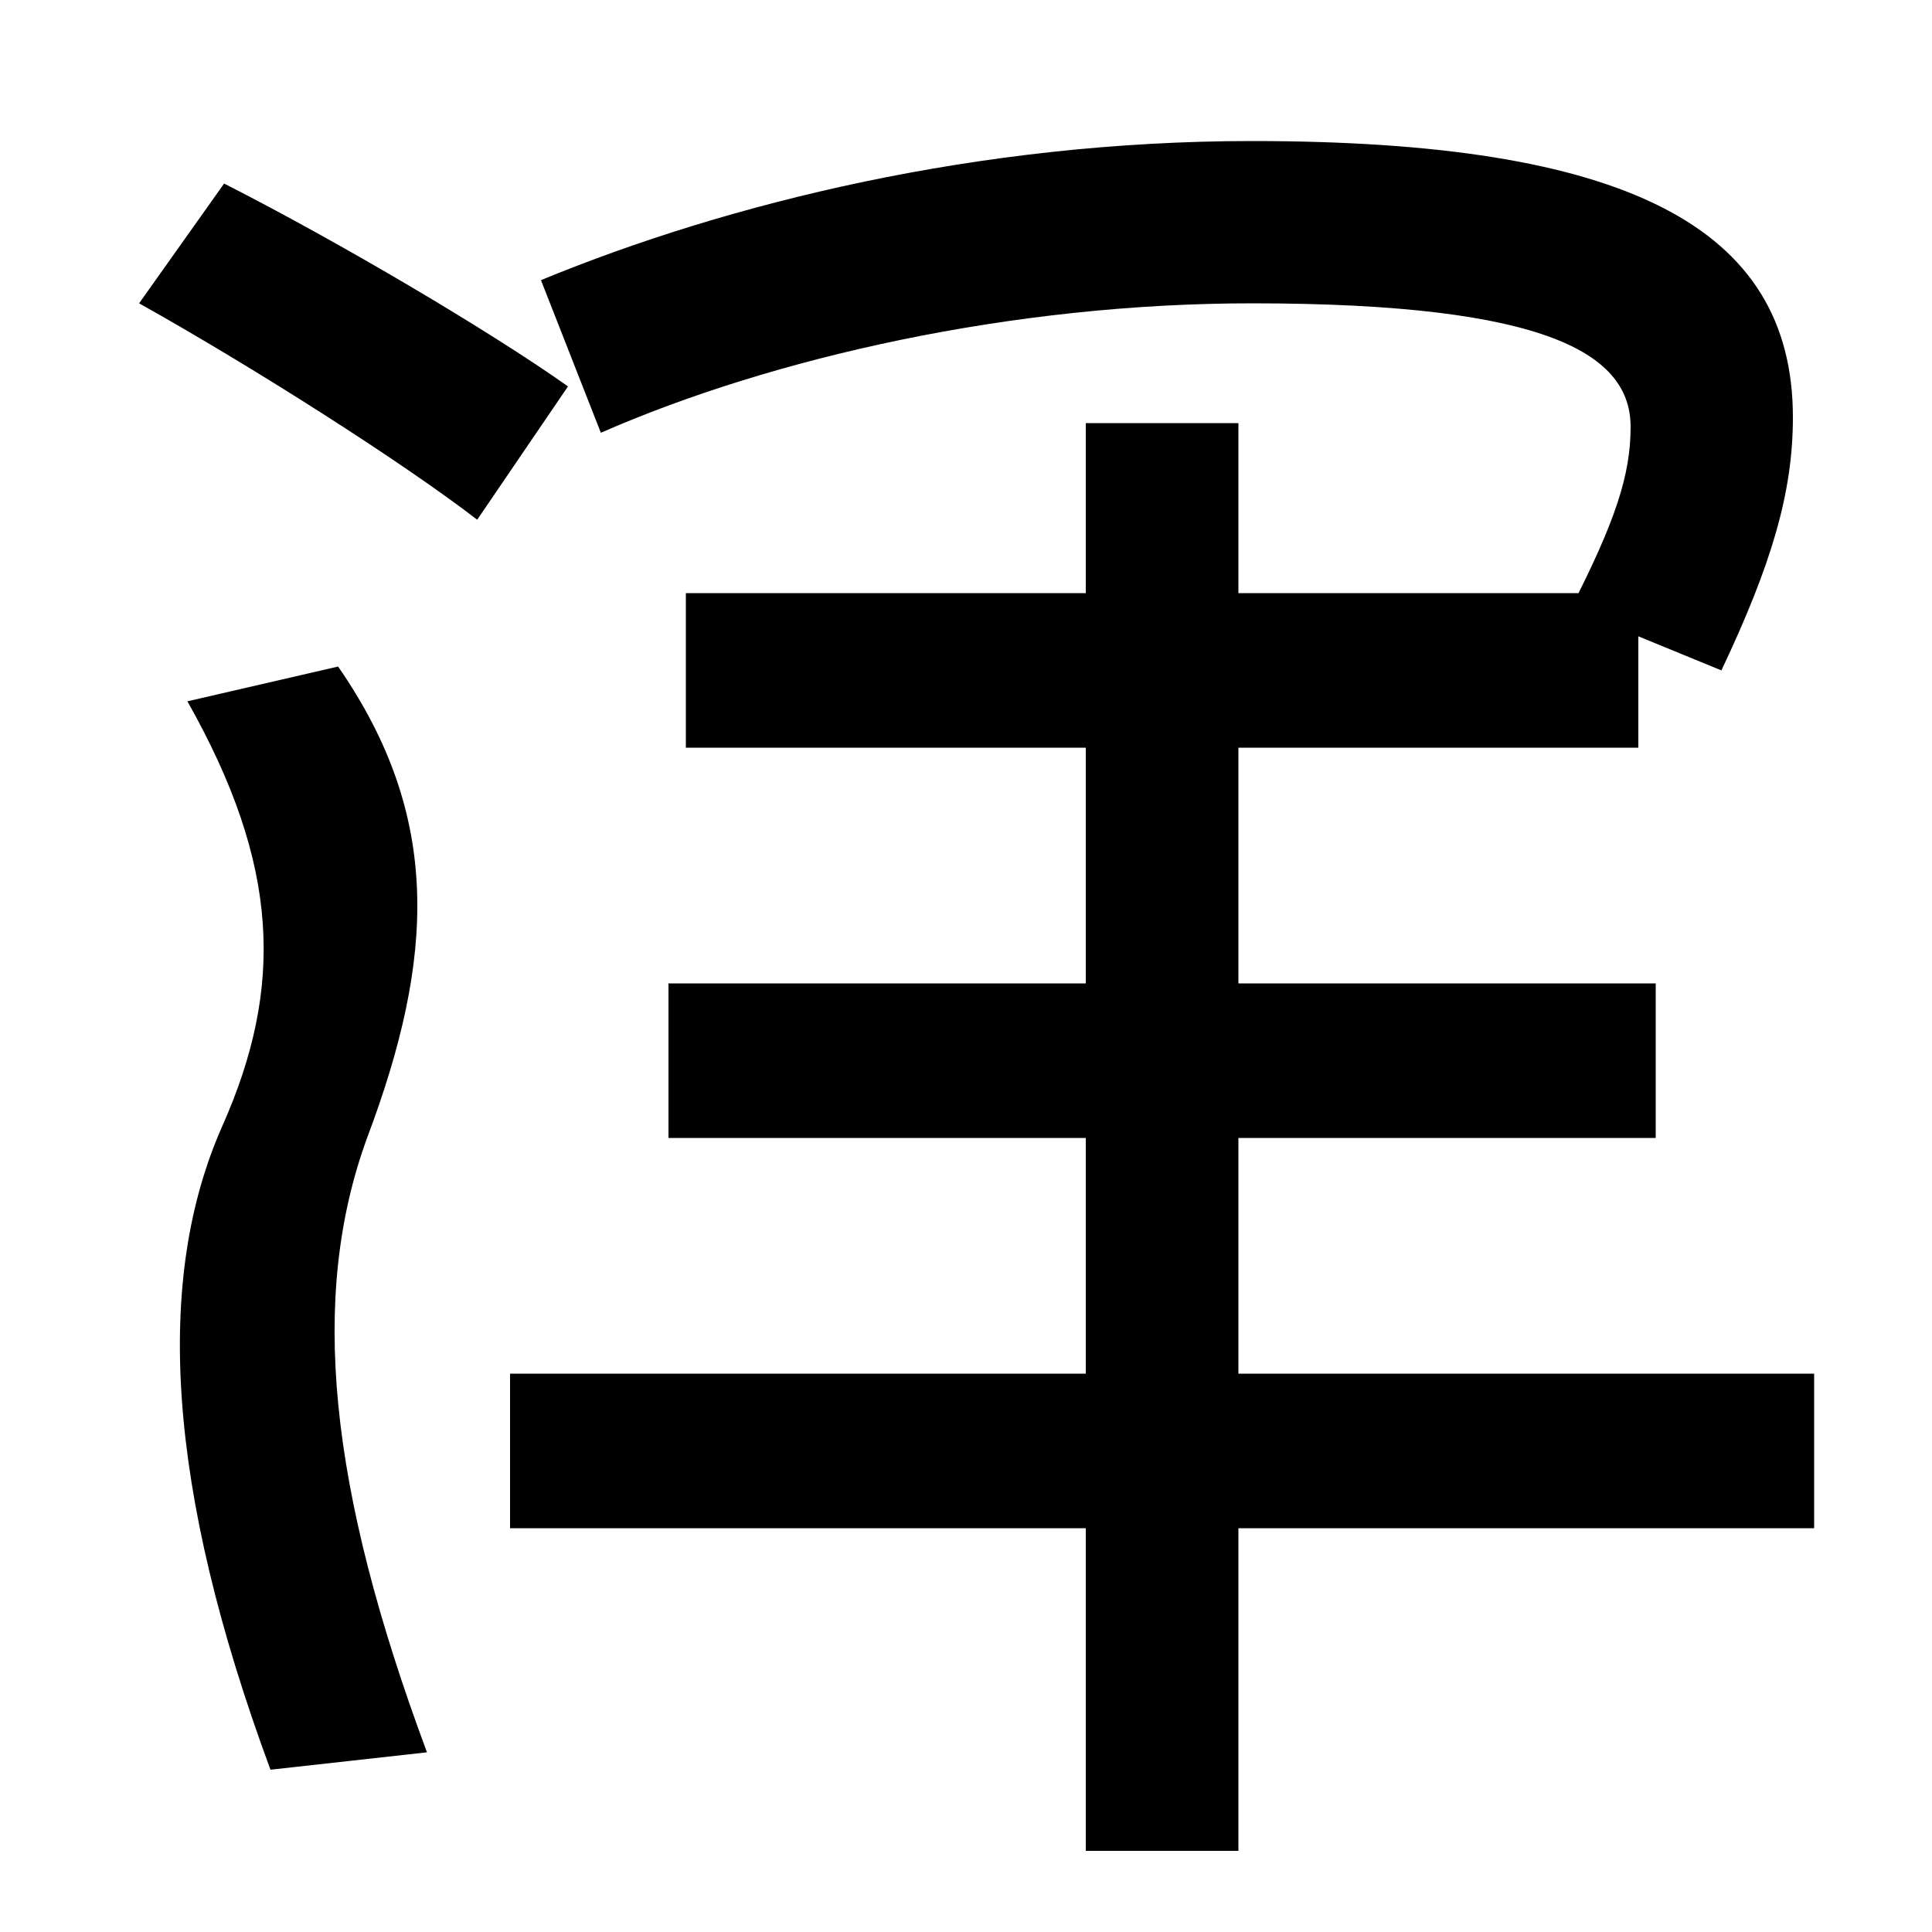 <svg xmlns="http://www.w3.org/2000/svg" width="1000" height="1000"><path d="M140 -36 221 -27C170 110 160 209 190 291C225 384 229 457 175 535L97 517C145 432 147 369 115 297C80 218 86 110 140 -36ZM247 611 294 680C253 709 175 755 116 785L72 723C131 690 208 641 247 611ZM355 493H848V573H355ZM346 291H857V371H346ZM641 -78V661H562V-78ZM264 89H939V169H264ZM813 565 891 533C917 588 928 625 928 664C928 763 841 807 648 807C507 807 377 775 280 735L311 656C400 695 524 723 648 723C803 723 844 696 844 659C844 634 836 610 813 565Z" transform="translate(0, 880) scale(1,-1)" /></svg>